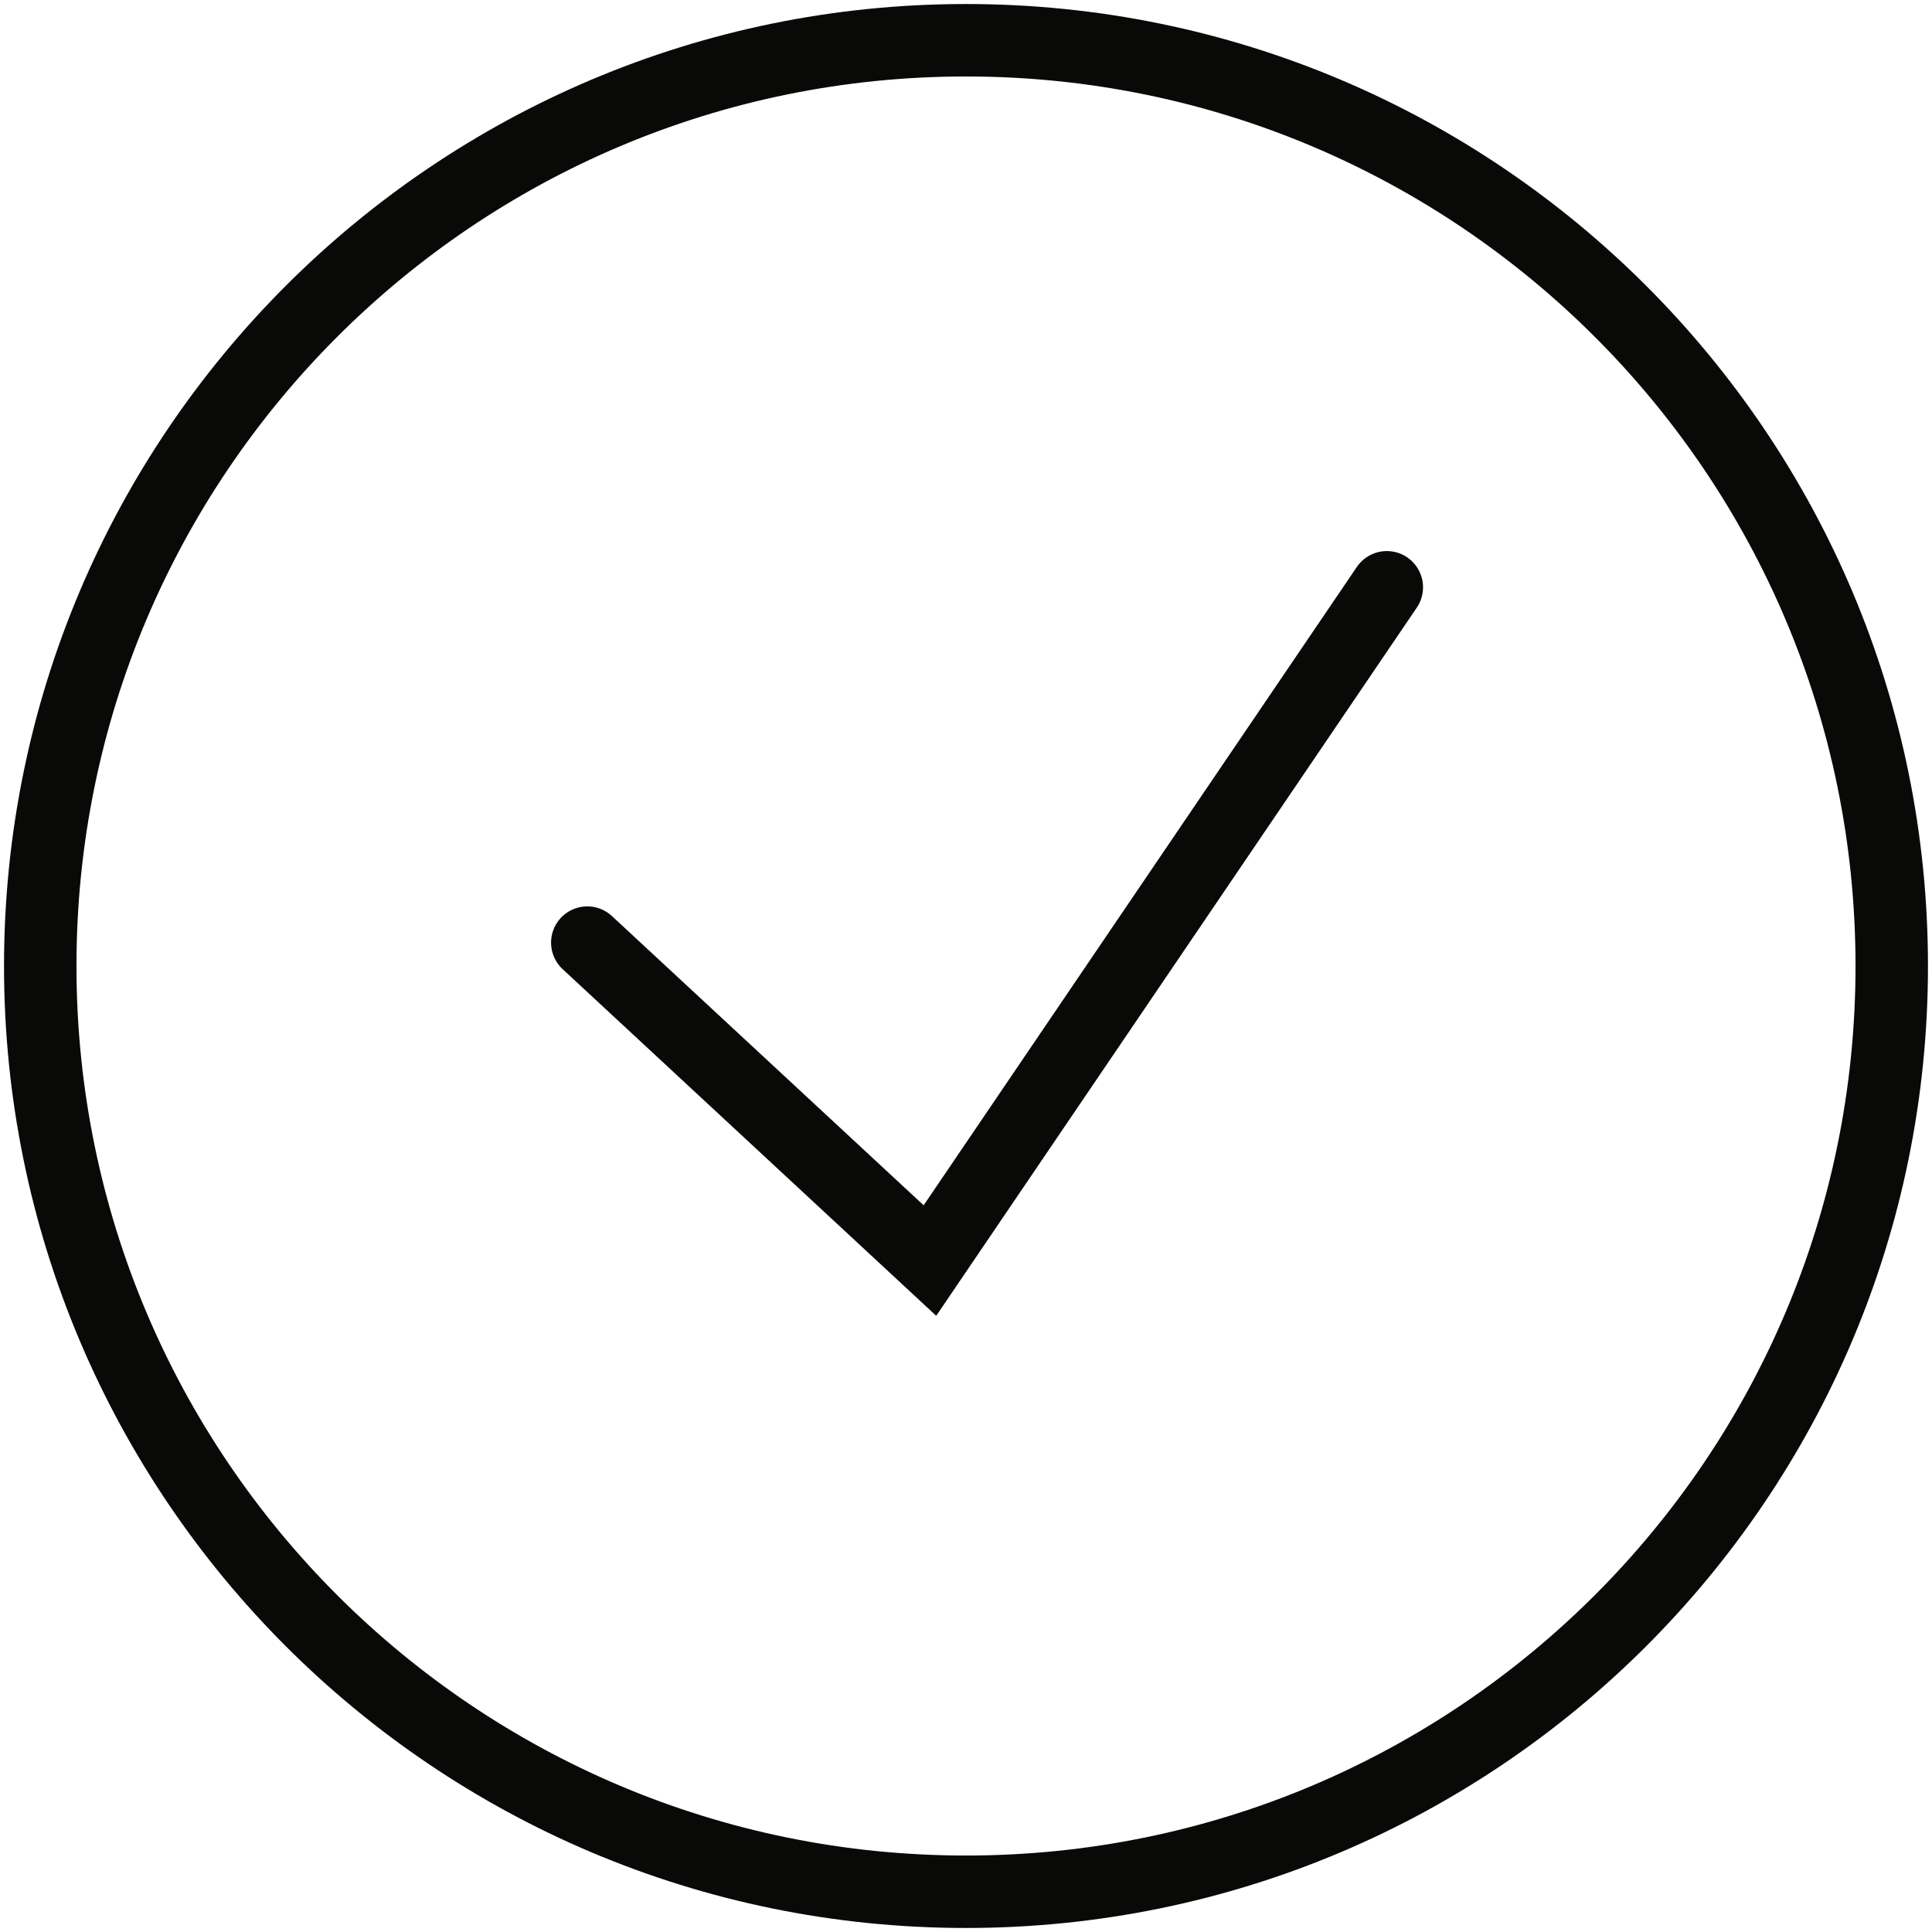 <svg width="48" height="48" viewBox="0 0 48 48" fill="none" xmlns="http://www.w3.org/2000/svg">
<path d="M24 1C11.298 1 1 11.298 1 24C1 36.702 11.298 47 24 47C36.702 47 47 36.702 47 24C47 11.298 36.702 1 24 1Z" stroke="#090908" stroke-width="1.8"/>
<path d="M14.591 23.419L23.104 31.318L34.455 14.591" stroke="#090908" stroke-width="1.8" stroke-linecap="round"/>
</svg>
